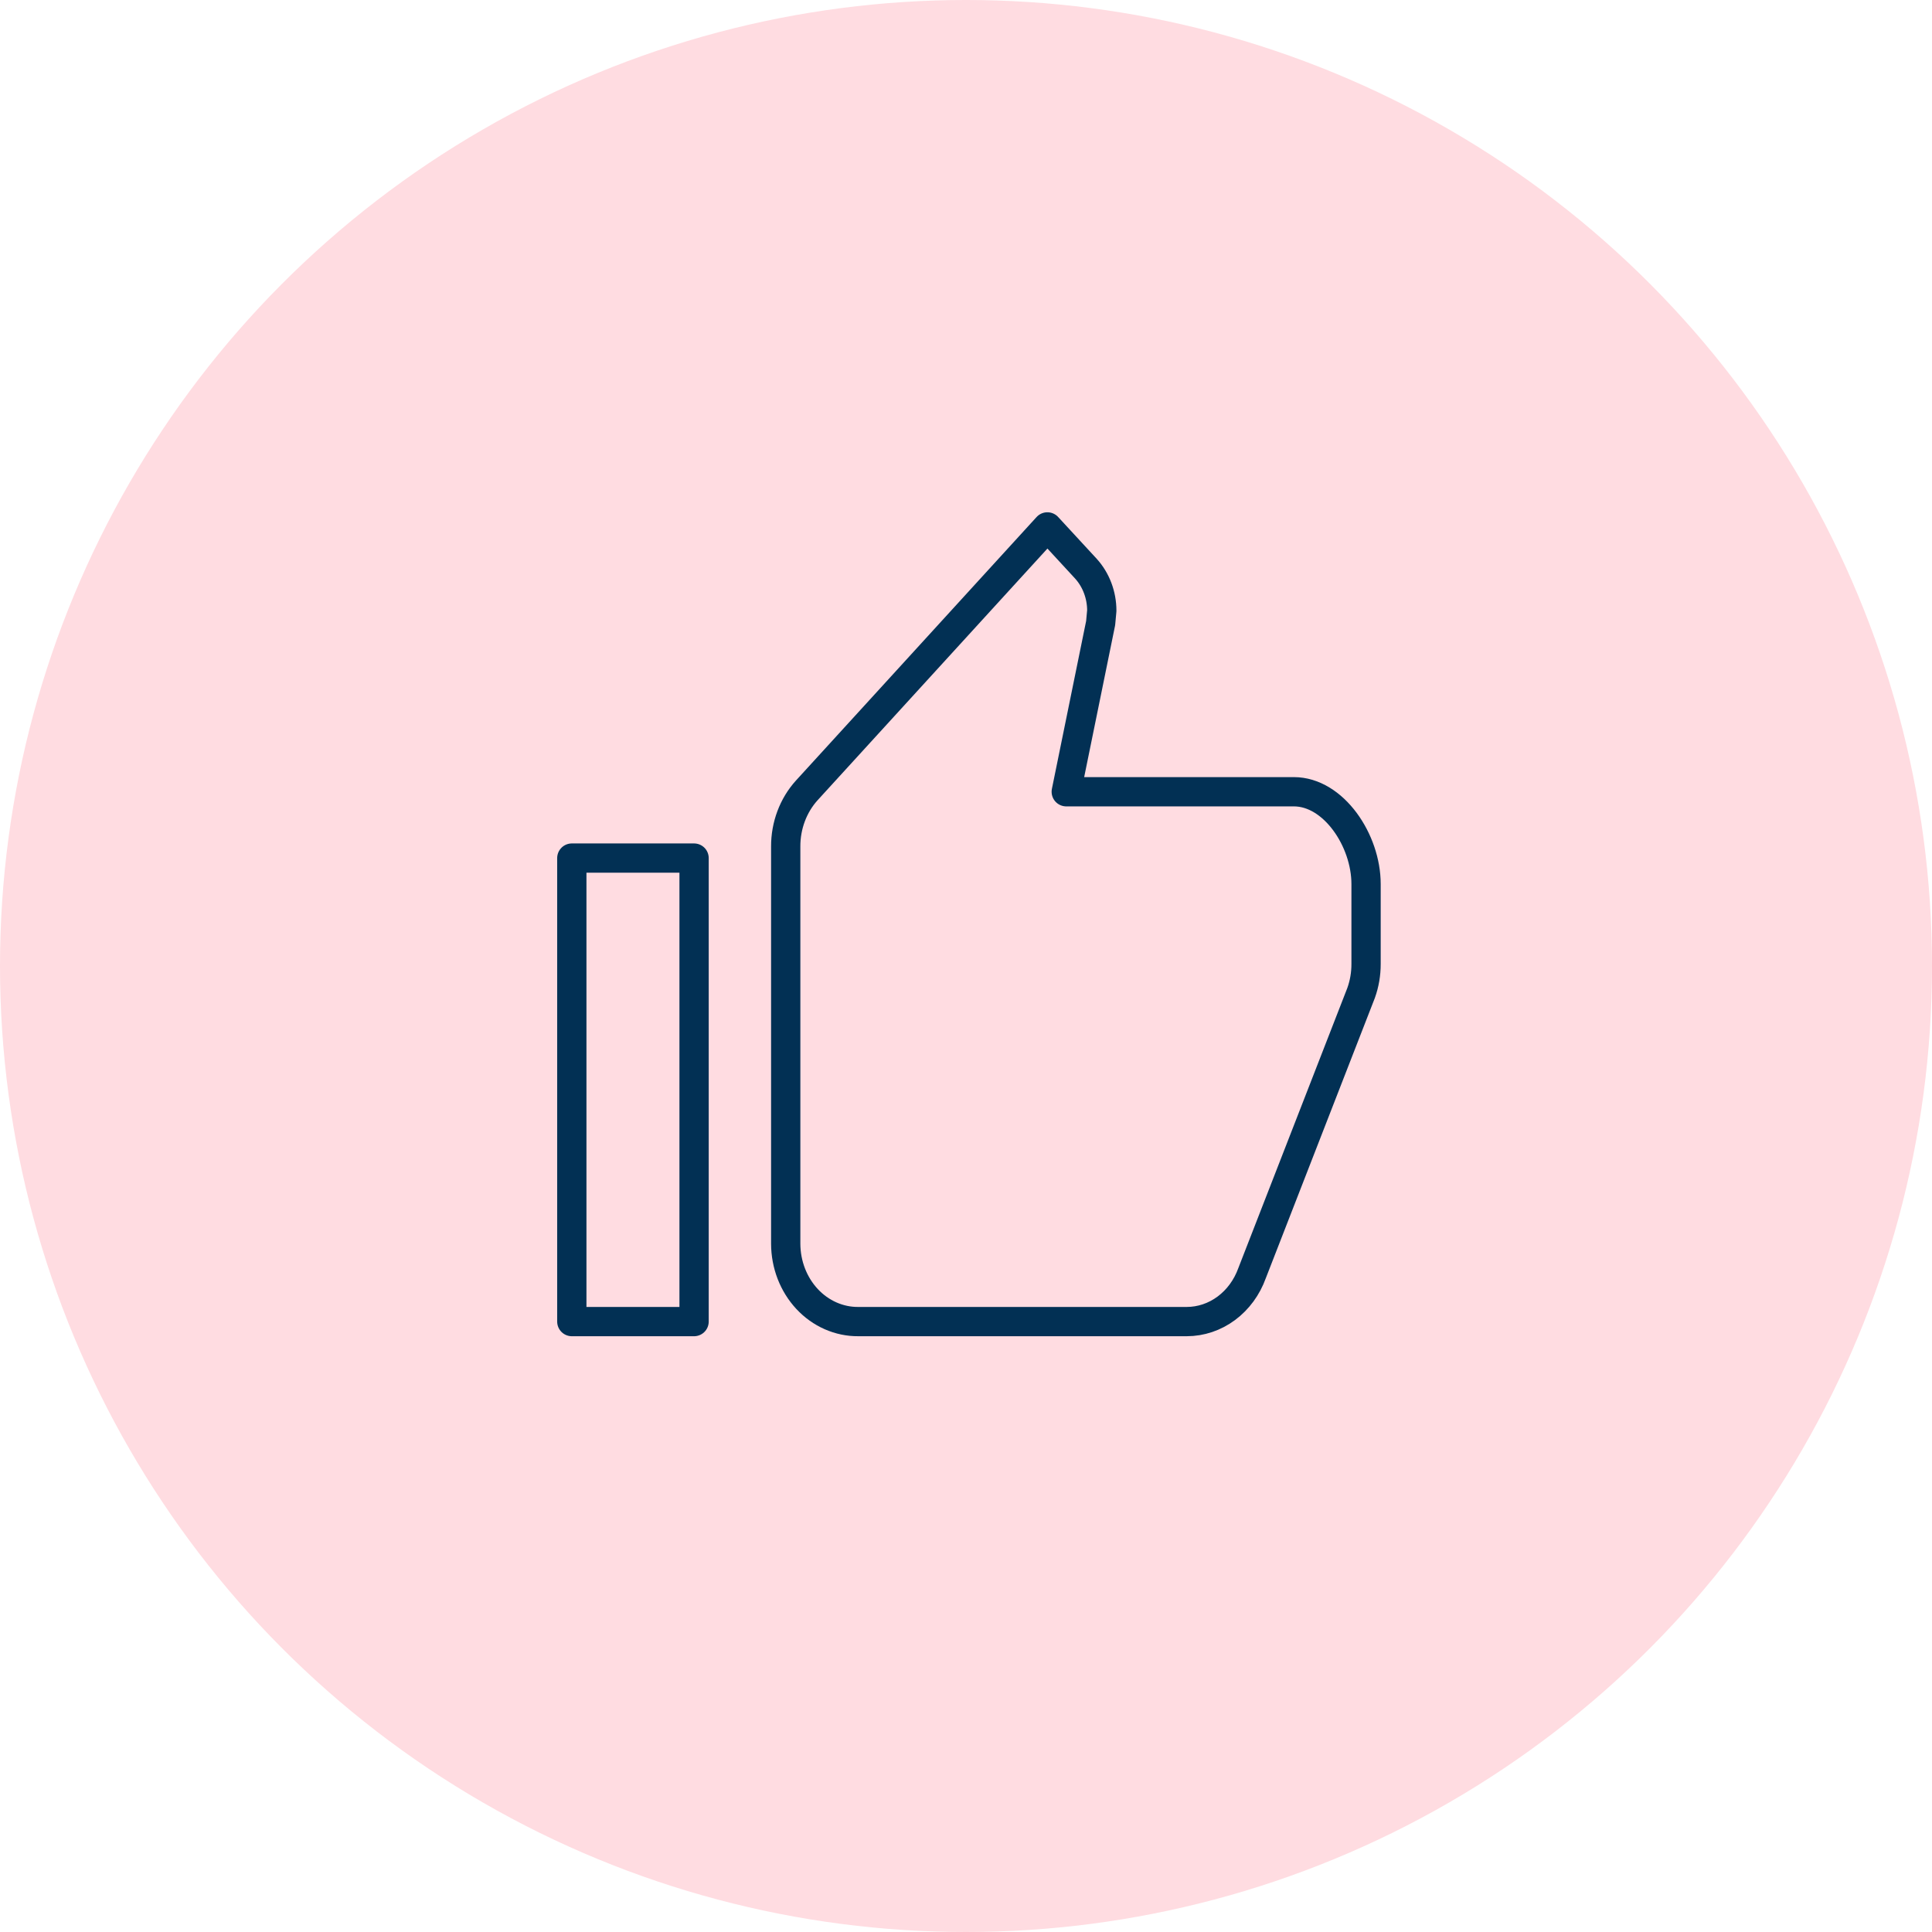 <?xml version="1.0" encoding="UTF-8"?> <svg xmlns="http://www.w3.org/2000/svg" width="99" height="99" viewBox="0 0 99 99" fill="none"> <circle cx="49.5" cy="49.5" r="49.5" fill="#FFDCE1"></circle> <path d="M43.981 67.721H60.812C61.535 67.72 62.242 67.483 62.839 67.04C63.436 66.597 63.895 65.97 64.158 65.24L69.745 50.883C69.916 50.408 70.002 49.903 70 49.393V45.3C70 43.063 68.337 40.571 66.299 40.571H54.637L56.399 31.93L56.458 31.294C56.458 30.489 56.166 29.716 55.646 29.142L53.67 27L41.339 40.503C40.645 41.27 40.258 42.303 40.262 43.377V63.734C40.264 64.261 40.361 64.782 40.549 65.268C40.737 65.753 41.011 66.194 41.357 66.565C41.702 66.935 42.112 67.228 42.562 67.426C43.013 67.625 43.495 67.725 43.981 67.721V67.721Z" stroke="#023054" stroke-width="1.5" stroke-linejoin="round"></path> <path d="M29.301 43.97H35.566V67.721H29.301V43.97Z" stroke="#023054" stroke-width="1.5" stroke-linejoin="round"></path> </svg> 